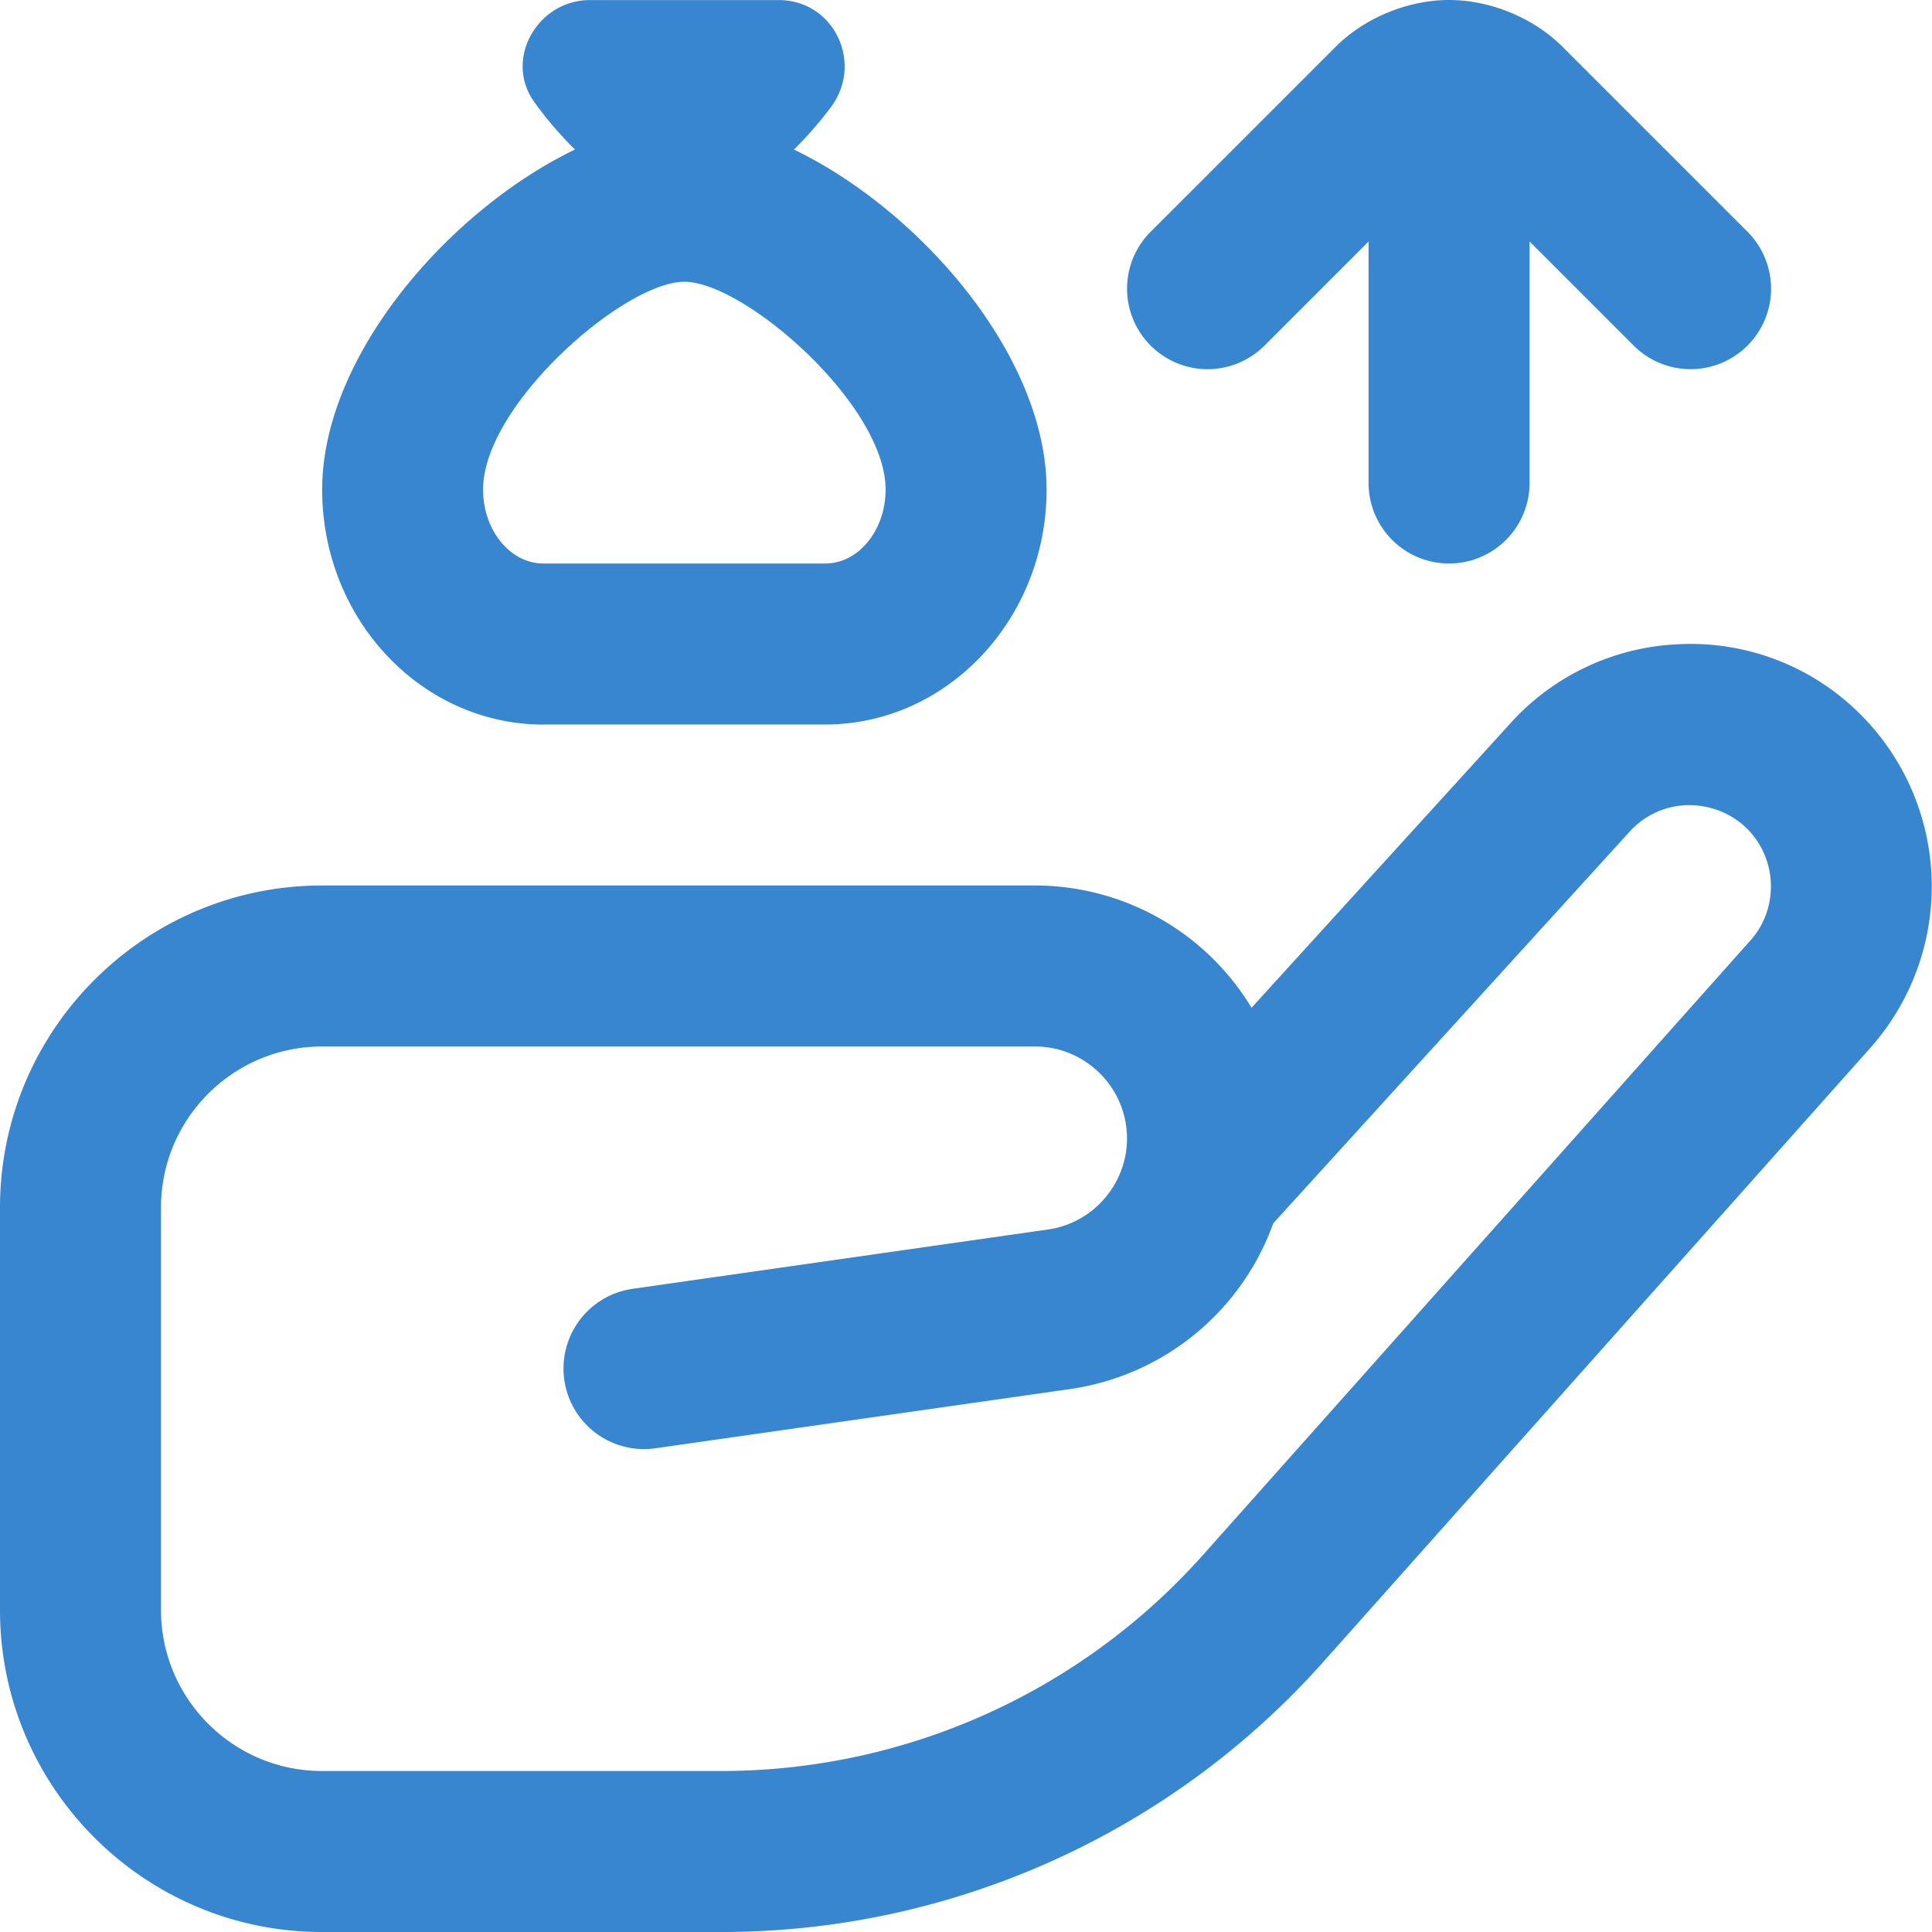 <svg xmlns="http://www.w3.org/2000/svg" xmlns:xlink="http://www.w3.org/1999/xlink" width="512" height="512" x="0" y="0" viewBox="0 0 24 24" style="enable-background:new 0 0 512 512" xml:space="preserve" class=""><g><path d="M23.018 8.785a2.976 2.976 0 0 0-2.169-.782 2.983 2.983 0 0 0-2.085.981l-3.217 3.535A3.142 3.142 0 0 0 12.858 11H4c-2.206 0-4 1.794-4 4v5c0 2.206 1.794 4 4 4h4.965c2.849 0 5.57-1.22 7.467-3.348l6.804-7.637a3.02 3.02 0 0 0-.218-4.23Zm-1.275 2.899-6.804 7.638A8.016 8.016 0 0 1 8.965 22H4c-1.103 0-2-.897-2-2v-5c0-1.103.897-2 2-2h8.858c.629 0 1.142.513 1.142 1.143 0 .564-.421 1.051-.98 1.13l-5.161.737a1 1 0 0 0 .283 1.981l5.161-.737a3.159 3.159 0 0 0 2.514-2.058l4.427-4.865c.181-.2.43-.316.699-.329.272-.008.529.082.728.262.407.372.44 1.009.072 1.421Zm-7.449-7.391a.999.999 0 0 1 0-1.414L16.587.586C16.96.212 17.501 0 18.001 0s1.041.212 1.414.586l2.293 2.293a.999.999 0 1 1-1.414 1.414L19.001 3v3a1 1 0 1 1-2 0V3l-1.293 1.293a.999.999 0 0 1-1.414 0ZM6.751 9h3.5c1.517 0 2.75-1.31 2.75-2.919 0-1.665-1.581-3.473-3.138-4.223a4.79 4.79 0 0 0 .462-.531c.405-.55.032-1.326-.651-1.326H7.327c-.646 0-1.067.73-.695 1.259.151.214.327.415.51.598-1.558.75-3.14 2.559-3.14 4.224 0 1.61 1.233 2.919 2.75 2.919Zm1.75-5.5c.745 0 2.5 1.527 2.5 2.581 0 .507-.336.919-.75.919h-3.5c-.414 0-.75-.413-.75-.919 0-1.054 1.755-2.581 2.5-2.581Z" fill="#3886cf" opacity="1" data-original="#000000" class=""></path></g></svg>